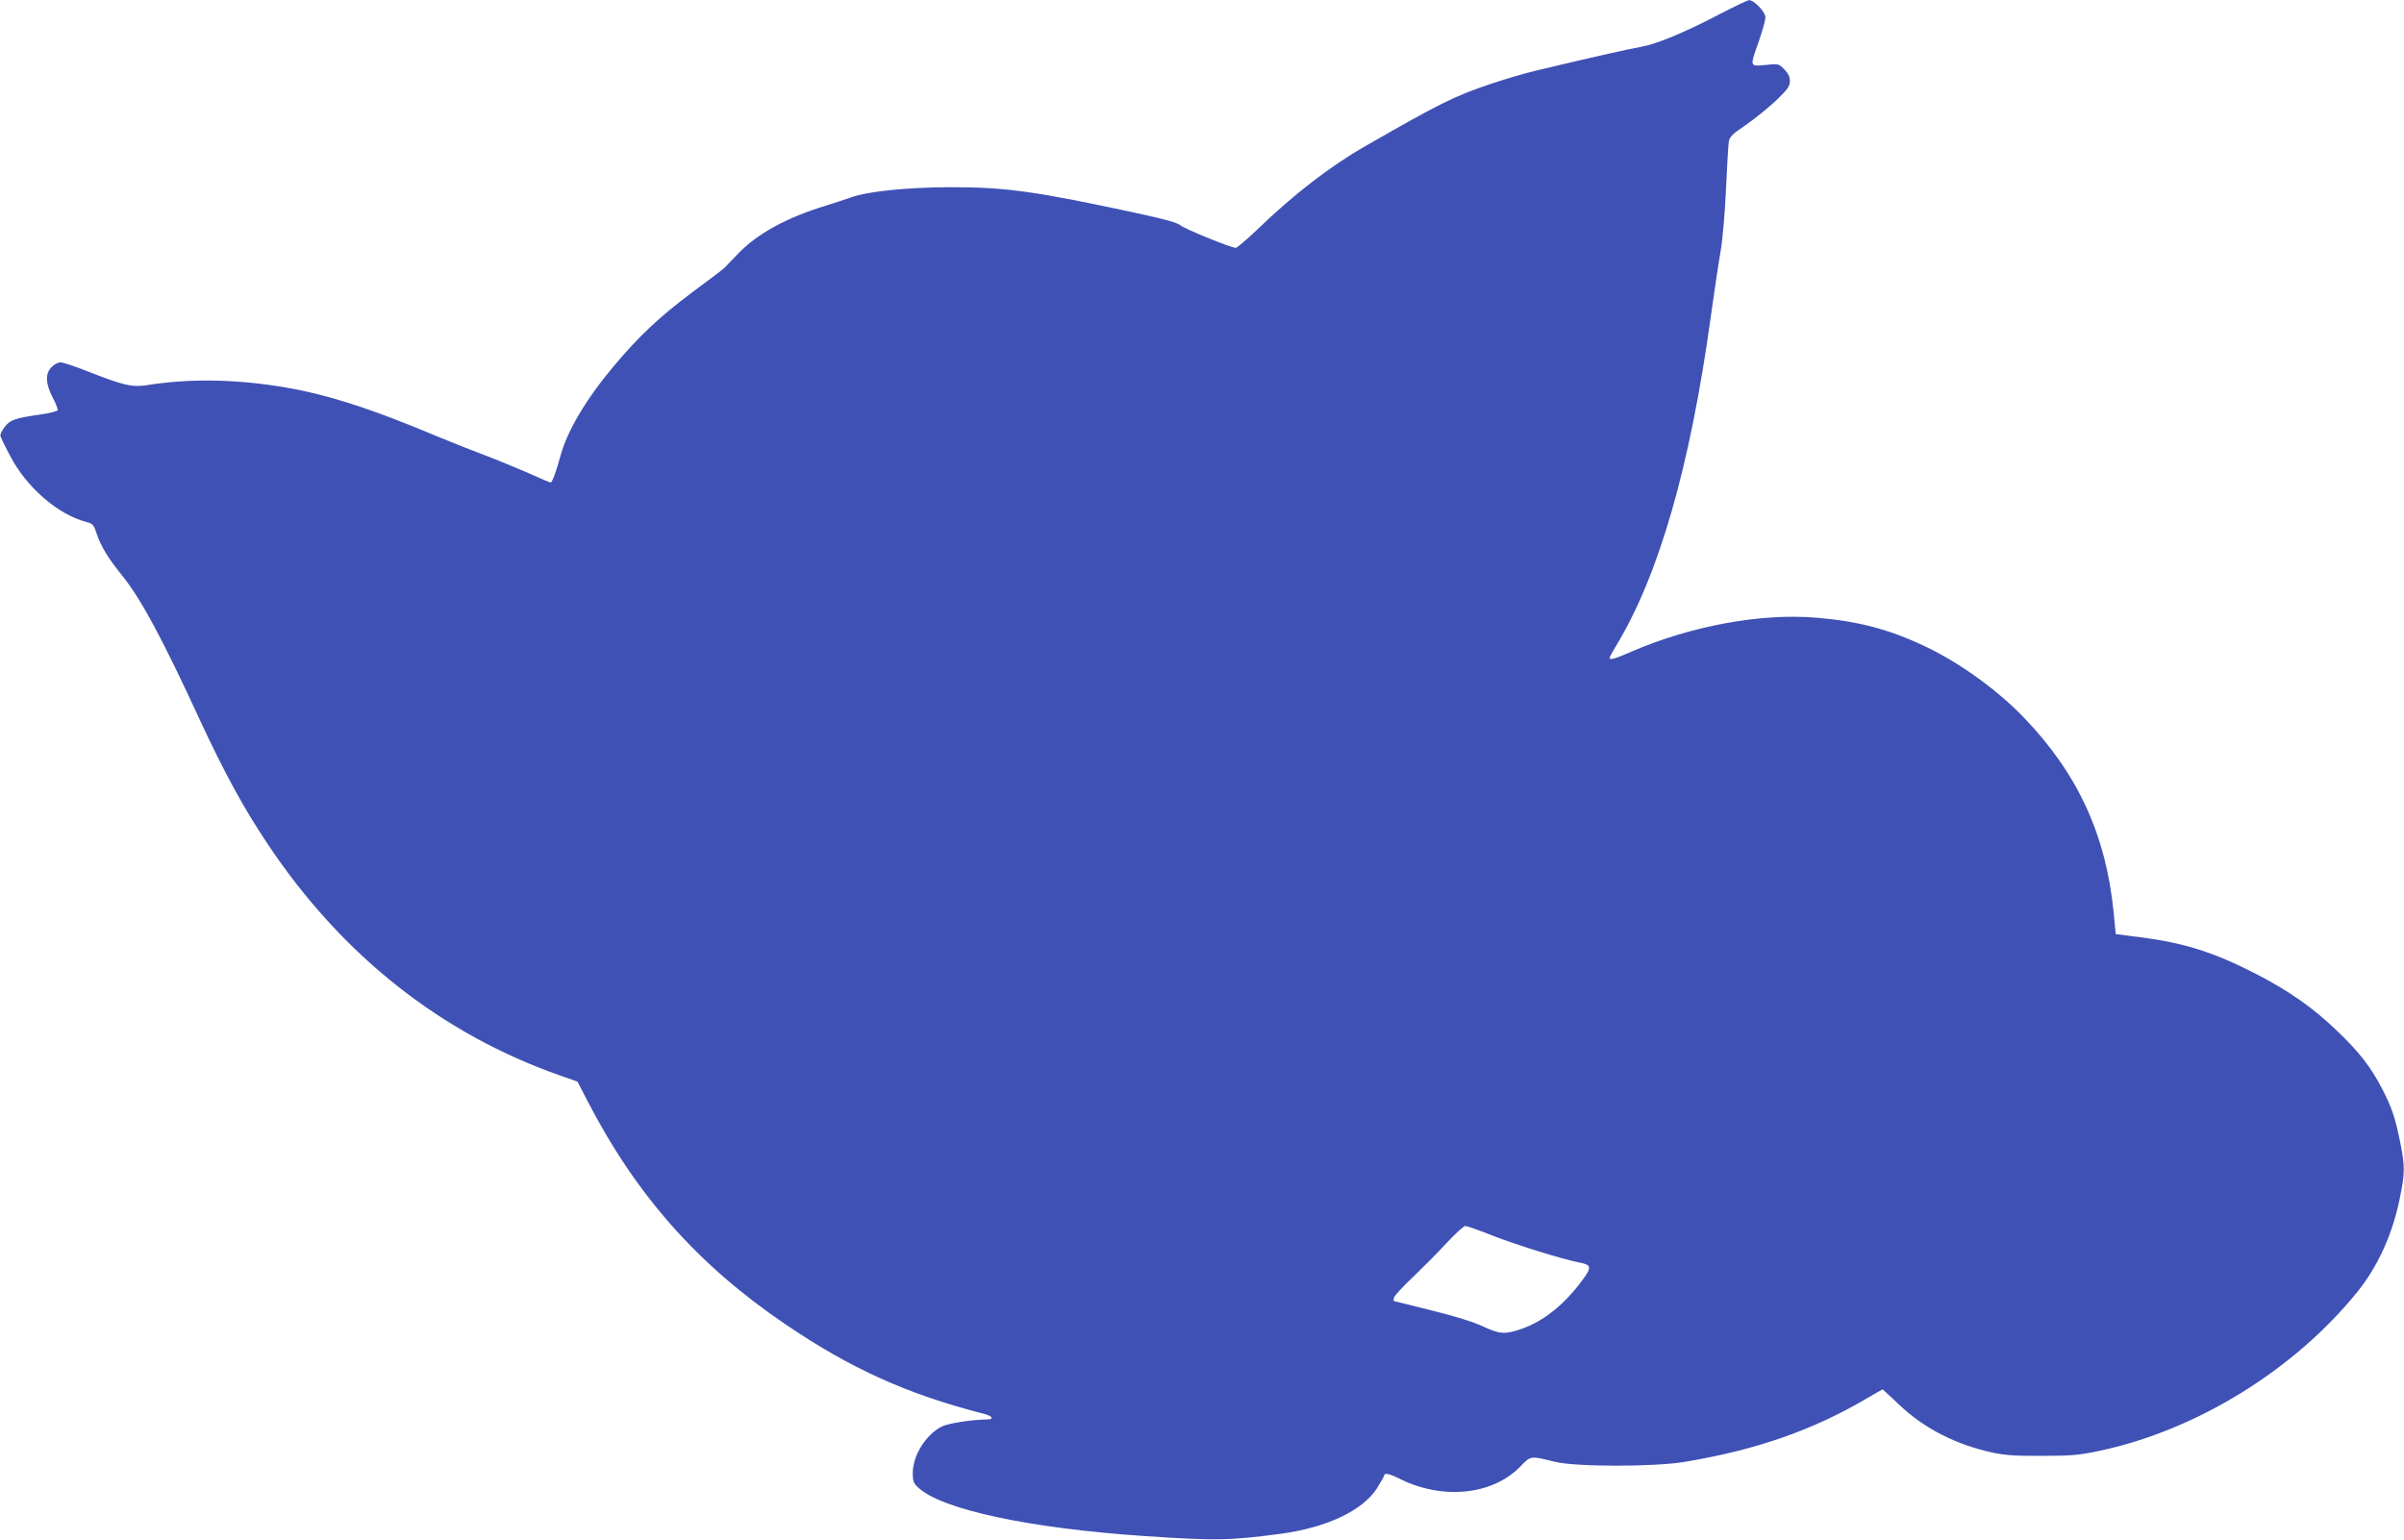 <?xml version="1.0" standalone="no"?>
<!DOCTYPE svg PUBLIC "-//W3C//DTD SVG 20010904//EN"
 "http://www.w3.org/TR/2001/REC-SVG-20010904/DTD/svg10.dtd">
<svg version="1.0" xmlns="http://www.w3.org/2000/svg"
 width="1280pt" height="820pt" viewBox="0 0 1280 820"
 preserveAspectRatio="xMidYMid meet">
<g transform="translate(0,820) scale(0.1,-0.1)"
fill="#3f51b5" stroke="none">
<path d="M9155 8124 c-187 -98 -335 -159 -420 -174 -64 -11 -289 -62 -560
-127 -60 -14 -167 -46 -238 -70 -196 -66 -271 -104 -667 -331 -187 -107 -384
-259 -574 -443 -57 -54 -109 -99 -116 -99 -26 0 -275 102 -295 120 -14 13 -82
32 -210 60 -563 122 -717 143 -1015 143 -232 -1 -439 -22 -528 -54 -31 -11
-92 -31 -134 -44 -210 -64 -364 -149 -466 -254 -35 -37 -69 -71 -75 -78 -7 -7
-85 -66 -174 -132 -170 -127 -283 -233 -415 -391 -147 -175 -246 -342 -283
-475 -22 -83 -45 -145 -53 -145 -4 0 -58 23 -120 51 -63 27 -168 71 -235 96
-67 25 -180 70 -252 100 -366 154 -607 230 -852 267 -241 37 -476 39 -688 5
-82 -13 -128 -2 -326 76 -63 25 -124 45 -137 45 -13 0 -34 -11 -47 -25 -35
-34 -33 -88 5 -161 17 -32 29 -63 27 -69 -3 -6 -45 -16 -93 -23 -135 -19 -160
-28 -190 -67 -14 -19 -24 -40 -22 -47 2 -7 25 -56 53 -108 86 -165 252 -309
401 -349 39 -10 43 -15 59 -64 21 -65 62 -132 135 -222 99 -122 213 -333 412
-765 132 -284 232 -469 363 -665 395 -593 926 -1013 1562 -1235 l88 -31 50
-97 c262 -508 589 -877 1055 -1194 350 -238 652 -374 1058 -478 45 -11 57 -30
20 -30 -85 -1 -210 -21 -244 -38 -85 -44 -154 -154 -154 -248 0 -42 4 -54 28
-76 125 -118 589 -217 1202 -259 384 -26 459 -24 730 12 244 33 434 123 511
241 21 34 39 65 39 70 0 14 29 9 78 -16 231 -117 498 -90 648 64 55 57 51 57
184 24 108 -27 525 -27 685 -1 386 64 687 169 980 342 42 25 78 45 79 45 1 0
38 -35 83 -77 134 -129 305 -217 503 -260 65 -14 127 -18 265 -17 155 0 197 4
305 27 515 109 1038 432 1373 848 107 133 184 302 223 489 29 139 30 176 4
305 -27 133 -44 184 -96 285 -59 115 -124 199 -242 311 -128 123 -254 211
-432 303 -222 114 -383 165 -615 194 l-130 17 -11 116 c-41 411 -189 735 -474
1033 -141 148 -340 292 -523 380 -194 93 -359 137 -584 156 -297 25 -668 -43
-987 -181 -86 -38 -116 -46 -116 -33 0 4 15 32 34 63 228 375 395 954 506
1761 17 124 40 277 51 340 11 64 24 212 29 335 6 121 12 234 15 251 4 25 20
41 90 88 46 32 118 90 160 129 64 62 75 77 75 105 0 24 -9 42 -30 63 -29 30
-31 30 -100 23 -85 -8 -84 -12 -35 127 19 56 35 112 35 126 0 30 -62 94 -88
92 -9 -1 -80 -35 -157 -75z m-1208 -6505 c119 -47 379 -128 465 -144 62 -12
64 -25 12 -95 -96 -130 -208 -219 -326 -259 -85 -29 -114 -27 -201 14 -46 22
-149 55 -273 85 -109 28 -200 50 -202 50 -2 0 -2 8 0 18 2 10 46 58 98 107 52
50 133 131 180 182 47 51 93 93 102 93 10 0 75 -23 145 -51z"/>
</g>
</svg>
